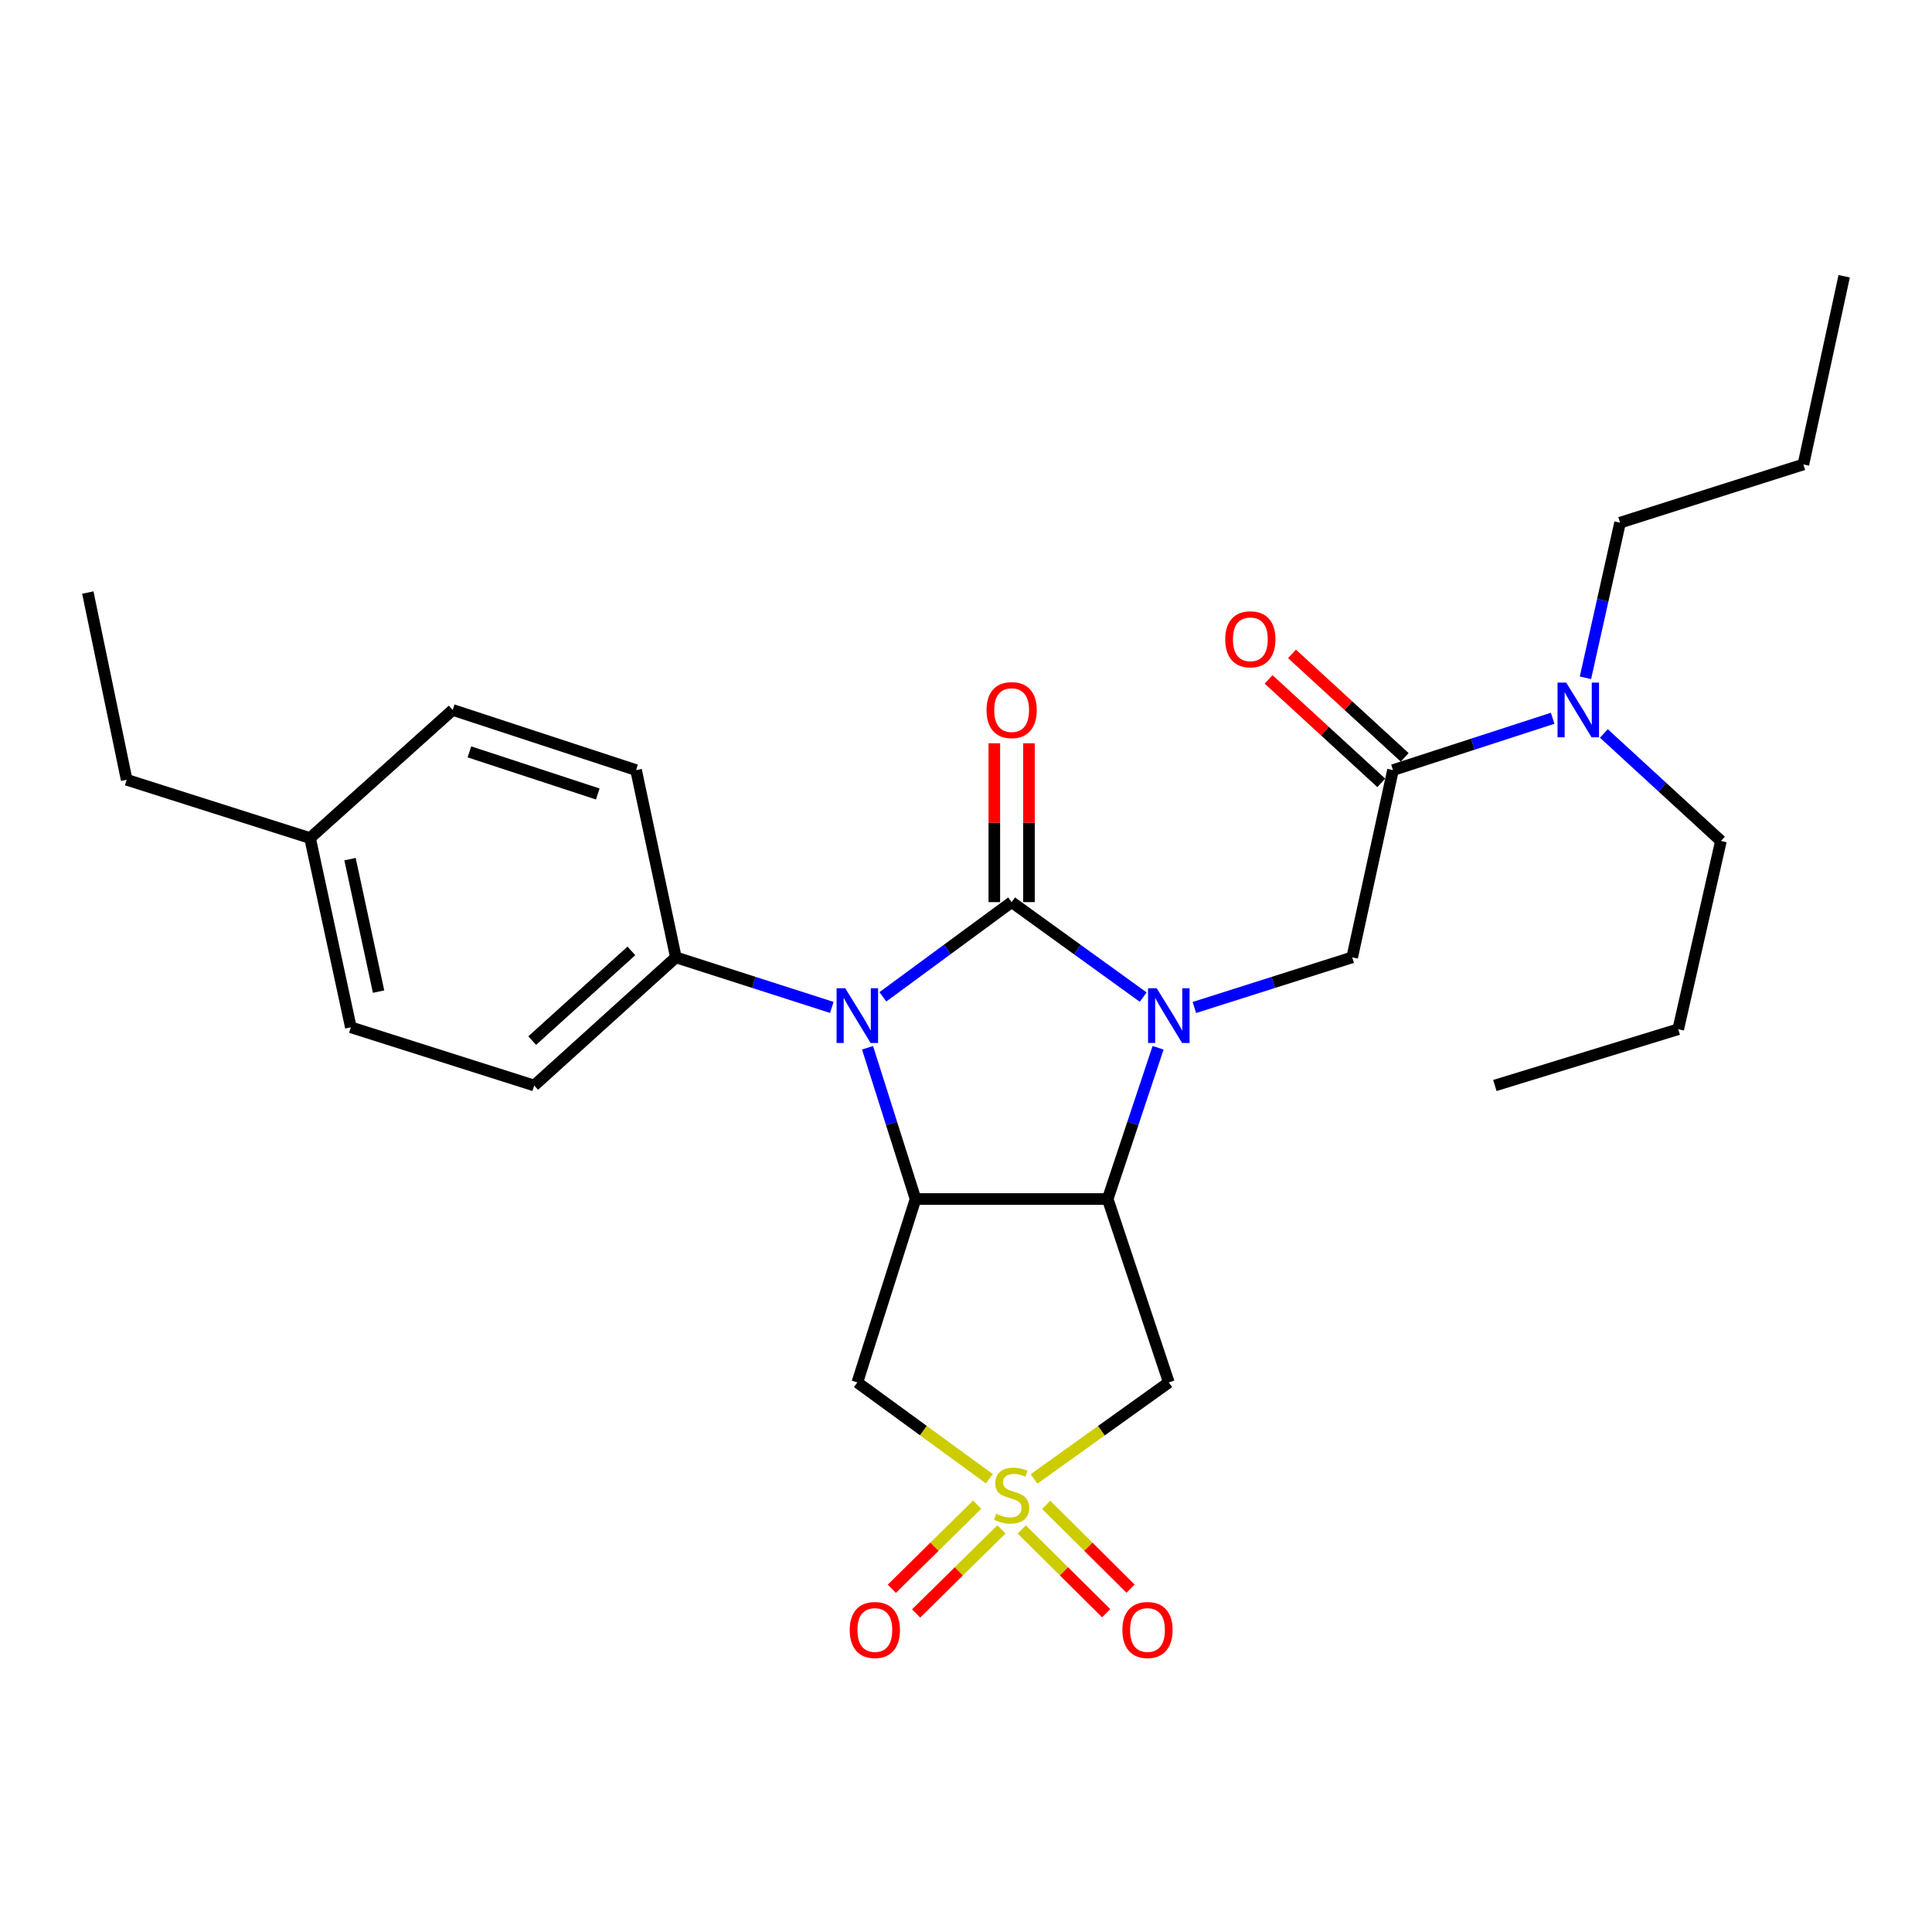<?xml version='1.0' encoding='iso-8859-1'?>
<svg version='1.1' baseProfile='full'
              xmlns='http://www.w3.org/2000/svg'
                      xmlns:rdkit='http://www.rdkit.org/xml'
                      xmlns:xlink='http://www.w3.org/1999/xlink'
                  xml:space='preserve'
width='1000px' height='1000px' viewBox='0 0 1000 1000'>
<!-- END OF HEADER -->
<rect style='opacity:1.0;fill:#FFFFFF;stroke:none' width='1000' height='1000' x='0' y='0'> </rect>
<path class='bond-0' d='M 523.622,466.931 L 557.673,491.52' style='fill:none;fill-rule:evenodd;stroke:#000000;stroke-width:6px;stroke-linecap:butt;stroke-linejoin:miter;stroke-opacity:1' />
<path class='bond-0' d='M 557.673,491.52 L 591.724,516.109' style='fill:none;fill-rule:evenodd;stroke:#0000FF;stroke-width:6px;stroke-linecap:butt;stroke-linejoin:miter;stroke-opacity:1' />
<path class='bond-2' d='M 523.622,466.931 L 490.297,491.442' style='fill:none;fill-rule:evenodd;stroke:#000000;stroke-width:6px;stroke-linecap:butt;stroke-linejoin:miter;stroke-opacity:1' />
<path class='bond-2' d='M 490.297,491.442 L 456.973,515.953' style='fill:none;fill-rule:evenodd;stroke:#0000FF;stroke-width:6px;stroke-linecap:butt;stroke-linejoin:miter;stroke-opacity:1' />
<path class='bond-10' d='M 532.584,466.931 L 532.584,425.821' style='fill:none;fill-rule:evenodd;stroke:#000000;stroke-width:6px;stroke-linecap:butt;stroke-linejoin:miter;stroke-opacity:1' />
<path class='bond-10' d='M 532.584,425.821 L 532.584,384.712' style='fill:none;fill-rule:evenodd;stroke:#FF0000;stroke-width:6px;stroke-linecap:butt;stroke-linejoin:miter;stroke-opacity:1' />
<path class='bond-10' d='M 514.659,466.931 L 514.659,425.821' style='fill:none;fill-rule:evenodd;stroke:#000000;stroke-width:6px;stroke-linecap:butt;stroke-linejoin:miter;stroke-opacity:1' />
<path class='bond-10' d='M 514.659,425.821 L 514.659,384.712' style='fill:none;fill-rule:evenodd;stroke:#FF0000;stroke-width:6px;stroke-linecap:butt;stroke-linejoin:miter;stroke-opacity:1' />
<path class='bond-3' d='M 599.42,542.338 L 586.377,581.474' style='fill:none;fill-rule:evenodd;stroke:#0000FF;stroke-width:6px;stroke-linecap:butt;stroke-linejoin:miter;stroke-opacity:1' />
<path class='bond-3' d='M 586.377,581.474 L 573.334,620.61' style='fill:none;fill-rule:evenodd;stroke:#000000;stroke-width:6px;stroke-linecap:butt;stroke-linejoin:miter;stroke-opacity:1' />
<path class='bond-7' d='M 618.202,521.475 L 659.05,508.503' style='fill:none;fill-rule:evenodd;stroke:#0000FF;stroke-width:6px;stroke-linecap:butt;stroke-linejoin:miter;stroke-opacity:1' />
<path class='bond-7' d='M 659.05,508.503 L 699.897,495.532' style='fill:none;fill-rule:evenodd;stroke:#000000;stroke-width:6px;stroke-linecap:butt;stroke-linejoin:miter;stroke-opacity:1' />
<path class='bond-1' d='M 512.07,765.374 L 477.912,740.454' style='fill:none;fill-rule:evenodd;stroke:#CCCC00;stroke-width:6px;stroke-linecap:butt;stroke-linejoin:miter;stroke-opacity:1' />
<path class='bond-1' d='M 477.912,740.454 L 443.754,715.535' style='fill:none;fill-rule:evenodd;stroke:#000000;stroke-width:6px;stroke-linecap:butt;stroke-linejoin:miter;stroke-opacity:1' />
<path class='bond-11' d='M 528.864,791.634 L 550.709,813.319' style='fill:none;fill-rule:evenodd;stroke:#CCCC00;stroke-width:6px;stroke-linecap:butt;stroke-linejoin:miter;stroke-opacity:1' />
<path class='bond-11' d='M 550.709,813.319 L 572.555,835.003' style='fill:none;fill-rule:evenodd;stroke:#FF0000;stroke-width:6px;stroke-linecap:butt;stroke-linejoin:miter;stroke-opacity:1' />
<path class='bond-11' d='M 541.493,778.913 L 563.338,800.597' style='fill:none;fill-rule:evenodd;stroke:#CCCC00;stroke-width:6px;stroke-linecap:butt;stroke-linejoin:miter;stroke-opacity:1' />
<path class='bond-11' d='M 563.338,800.597 L 585.183,822.281' style='fill:none;fill-rule:evenodd;stroke:#FF0000;stroke-width:6px;stroke-linecap:butt;stroke-linejoin:miter;stroke-opacity:1' />
<path class='bond-12' d='M 505.764,778.82 L 483.684,800.587' style='fill:none;fill-rule:evenodd;stroke:#CCCC00;stroke-width:6px;stroke-linecap:butt;stroke-linejoin:miter;stroke-opacity:1' />
<path class='bond-12' d='M 483.684,800.587 L 461.604,822.353' style='fill:none;fill-rule:evenodd;stroke:#FF0000;stroke-width:6px;stroke-linecap:butt;stroke-linejoin:miter;stroke-opacity:1' />
<path class='bond-12' d='M 518.348,791.586 L 496.268,813.352' style='fill:none;fill-rule:evenodd;stroke:#CCCC00;stroke-width:6px;stroke-linecap:butt;stroke-linejoin:miter;stroke-opacity:1' />
<path class='bond-12' d='M 496.268,813.352 L 474.188,835.118' style='fill:none;fill-rule:evenodd;stroke:#FF0000;stroke-width:6px;stroke-linecap:butt;stroke-linejoin:miter;stroke-opacity:1' />
<path class='bond-29' d='M 535.203,765.506 L 570.088,740.521' style='fill:none;fill-rule:evenodd;stroke:#CCCC00;stroke-width:6px;stroke-linecap:butt;stroke-linejoin:miter;stroke-opacity:1' />
<path class='bond-29' d='M 570.088,740.521 L 604.972,715.535' style='fill:none;fill-rule:evenodd;stroke:#000000;stroke-width:6px;stroke-linecap:butt;stroke-linejoin:miter;stroke-opacity:1' />
<path class='bond-4' d='M 449.038,542.326 L 461.458,581.468' style='fill:none;fill-rule:evenodd;stroke:#0000FF;stroke-width:6px;stroke-linecap:butt;stroke-linejoin:miter;stroke-opacity:1' />
<path class='bond-4' d='M 461.458,581.468 L 473.879,620.61' style='fill:none;fill-rule:evenodd;stroke:#000000;stroke-width:6px;stroke-linecap:butt;stroke-linejoin:miter;stroke-opacity:1' />
<path class='bond-9' d='M 430.548,521.438 L 390.187,508.485' style='fill:none;fill-rule:evenodd;stroke:#0000FF;stroke-width:6px;stroke-linecap:butt;stroke-linejoin:miter;stroke-opacity:1' />
<path class='bond-9' d='M 390.187,508.485 L 349.826,495.532' style='fill:none;fill-rule:evenodd;stroke:#000000;stroke-width:6px;stroke-linecap:butt;stroke-linejoin:miter;stroke-opacity:1' />
<path class='bond-5' d='M 573.334,620.61 L 604.972,715.535' style='fill:none;fill-rule:evenodd;stroke:#000000;stroke-width:6px;stroke-linecap:butt;stroke-linejoin:miter;stroke-opacity:1' />
<path class='bond-28' d='M 573.334,620.61 L 473.879,620.61' style='fill:none;fill-rule:evenodd;stroke:#000000;stroke-width:6px;stroke-linecap:butt;stroke-linejoin:miter;stroke-opacity:1' />
<path class='bond-6' d='M 473.879,620.61 L 443.754,715.535' style='fill:none;fill-rule:evenodd;stroke:#000000;stroke-width:6px;stroke-linecap:butt;stroke-linejoin:miter;stroke-opacity:1' />
<path class='bond-8' d='M 699.897,495.532 L 721.009,398.606' style='fill:none;fill-rule:evenodd;stroke:#000000;stroke-width:6px;stroke-linecap:butt;stroke-linejoin:miter;stroke-opacity:1' />
<path class='bond-13' d='M 721.009,398.606 L 762.333,385.188' style='fill:none;fill-rule:evenodd;stroke:#000000;stroke-width:6px;stroke-linecap:butt;stroke-linejoin:miter;stroke-opacity:1' />
<path class='bond-13' d='M 762.333,385.188 L 803.658,371.771' style='fill:none;fill-rule:evenodd;stroke:#0000FF;stroke-width:6px;stroke-linecap:butt;stroke-linejoin:miter;stroke-opacity:1' />
<path class='bond-14' d='M 727.07,392.004 L 697.907,365.228' style='fill:none;fill-rule:evenodd;stroke:#000000;stroke-width:6px;stroke-linecap:butt;stroke-linejoin:miter;stroke-opacity:1' />
<path class='bond-14' d='M 697.907,365.228 L 668.744,338.452' style='fill:none;fill-rule:evenodd;stroke:#FF0000;stroke-width:6px;stroke-linecap:butt;stroke-linejoin:miter;stroke-opacity:1' />
<path class='bond-14' d='M 714.947,405.208 L 685.784,378.432' style='fill:none;fill-rule:evenodd;stroke:#000000;stroke-width:6px;stroke-linecap:butt;stroke-linejoin:miter;stroke-opacity:1' />
<path class='bond-14' d='M 685.784,378.432 L 656.621,351.656' style='fill:none;fill-rule:evenodd;stroke:#FF0000;stroke-width:6px;stroke-linecap:butt;stroke-linejoin:miter;stroke-opacity:1' />
<path class='bond-15' d='M 349.826,495.532 L 276.492,561.855' style='fill:none;fill-rule:evenodd;stroke:#000000;stroke-width:6px;stroke-linecap:butt;stroke-linejoin:miter;stroke-opacity:1' />
<path class='bond-15' d='M 326.802,492.185 L 275.468,538.612' style='fill:none;fill-rule:evenodd;stroke:#000000;stroke-width:6px;stroke-linecap:butt;stroke-linejoin:miter;stroke-opacity:1' />
<path class='bond-16' d='M 349.826,495.532 L 329.232,398.606' style='fill:none;fill-rule:evenodd;stroke:#000000;stroke-width:6px;stroke-linecap:butt;stroke-linejoin:miter;stroke-opacity:1' />
<path class='bond-20' d='M 830.165,379.632 L 860.458,407.458' style='fill:none;fill-rule:evenodd;stroke:#0000FF;stroke-width:6px;stroke-linecap:butt;stroke-linejoin:miter;stroke-opacity:1' />
<path class='bond-20' d='M 860.458,407.458 L 890.751,435.283' style='fill:none;fill-rule:evenodd;stroke:#000000;stroke-width:6px;stroke-linecap:butt;stroke-linejoin:miter;stroke-opacity:1' />
<path class='bond-21' d='M 820.631,350.823 L 829.585,310.681' style='fill:none;fill-rule:evenodd;stroke:#0000FF;stroke-width:6px;stroke-linecap:butt;stroke-linejoin:miter;stroke-opacity:1' />
<path class='bond-21' d='M 829.585,310.681 L 838.539,270.539' style='fill:none;fill-rule:evenodd;stroke:#000000;stroke-width:6px;stroke-linecap:butt;stroke-linejoin:miter;stroke-opacity:1' />
<path class='bond-18' d='M 276.492,561.855 L 181.597,531.731' style='fill:none;fill-rule:evenodd;stroke:#000000;stroke-width:6px;stroke-linecap:butt;stroke-linejoin:miter;stroke-opacity:1' />
<path class='bond-17' d='M 329.232,398.606 L 234.317,367.465' style='fill:none;fill-rule:evenodd;stroke:#000000;stroke-width:6px;stroke-linecap:butt;stroke-linejoin:miter;stroke-opacity:1' />
<path class='bond-17' d='M 309.407,410.967 L 242.967,389.168' style='fill:none;fill-rule:evenodd;stroke:#000000;stroke-width:6px;stroke-linecap:butt;stroke-linejoin:miter;stroke-opacity:1' />
<path class='bond-19' d='M 234.317,367.465 L 160.485,433.779' style='fill:none;fill-rule:evenodd;stroke:#000000;stroke-width:6px;stroke-linecap:butt;stroke-linejoin:miter;stroke-opacity:1' />
<path class='bond-30' d='M 181.597,531.731 L 160.485,433.779' style='fill:none;fill-rule:evenodd;stroke:#000000;stroke-width:6px;stroke-linecap:butt;stroke-linejoin:miter;stroke-opacity:1' />
<path class='bond-30' d='M 195.953,513.261 L 181.175,444.695' style='fill:none;fill-rule:evenodd;stroke:#000000;stroke-width:6px;stroke-linecap:butt;stroke-linejoin:miter;stroke-opacity:1' />
<path class='bond-22' d='M 160.485,433.779 L 65.561,403.615' style='fill:none;fill-rule:evenodd;stroke:#000000;stroke-width:6px;stroke-linecap:butt;stroke-linejoin:miter;stroke-opacity:1' />
<path class='bond-23' d='M 890.751,435.283 L 868.653,532.727' style='fill:none;fill-rule:evenodd;stroke:#000000;stroke-width:6px;stroke-linecap:butt;stroke-linejoin:miter;stroke-opacity:1' />
<path class='bond-24' d='M 838.539,270.539 L 933.433,240.395' style='fill:none;fill-rule:evenodd;stroke:#000000;stroke-width:6px;stroke-linecap:butt;stroke-linejoin:miter;stroke-opacity:1' />
<path class='bond-25' d='M 65.561,403.615 L 45.455,306.699' style='fill:none;fill-rule:evenodd;stroke:#000000;stroke-width:6px;stroke-linecap:butt;stroke-linejoin:miter;stroke-opacity:1' />
<path class='bond-26' d='M 868.653,532.727 L 773.739,561.855' style='fill:none;fill-rule:evenodd;stroke:#000000;stroke-width:6px;stroke-linecap:butt;stroke-linejoin:miter;stroke-opacity:1' />
<path class='bond-27' d='M 933.433,240.395 L 954.545,142.981' style='fill:none;fill-rule:evenodd;stroke:#000000;stroke-width:6px;stroke-linecap:butt;stroke-linejoin:miter;stroke-opacity:1' />
<path  class='atom-1' d='M 598.712 511.516
L 607.992 526.516
Q 608.912 527.996, 610.392 530.676
Q 611.872 533.356, 611.952 533.516
L 611.952 511.516
L 615.712 511.516
L 615.712 539.836
L 611.832 539.836
L 601.872 523.436
Q 600.712 521.516, 599.472 519.316
Q 598.272 517.116, 597.912 516.436
L 597.912 539.836
L 594.232 539.836
L 594.232 511.516
L 598.712 511.516
' fill='#0000FF'/>
<path  class='atom-2' d='M 515.622 783.522
Q 515.942 783.642, 517.262 784.202
Q 518.582 784.762, 520.022 785.122
Q 521.502 785.442, 522.942 785.442
Q 525.622 785.442, 527.182 784.162
Q 528.742 782.842, 528.742 780.562
Q 528.742 779.002, 527.942 778.042
Q 527.182 777.082, 525.982 776.562
Q 524.782 776.042, 522.782 775.442
Q 520.262 774.682, 518.742 773.962
Q 517.262 773.242, 516.182 771.722
Q 515.142 770.202, 515.142 767.642
Q 515.142 764.082, 517.542 761.882
Q 519.982 759.682, 524.782 759.682
Q 528.062 759.682, 531.782 761.242
L 530.862 764.322
Q 527.462 762.922, 524.902 762.922
Q 522.142 762.922, 520.622 764.082
Q 519.102 765.202, 519.142 767.162
Q 519.142 768.682, 519.902 769.602
Q 520.702 770.522, 521.822 771.042
Q 522.982 771.562, 524.902 772.162
Q 527.462 772.962, 528.982 773.762
Q 530.502 774.562, 531.582 776.202
Q 532.702 777.802, 532.702 780.562
Q 532.702 784.482, 530.062 786.602
Q 527.462 788.682, 523.102 788.682
Q 520.582 788.682, 518.662 788.122
Q 516.782 787.602, 514.542 786.682
L 515.622 783.522
' fill='#CCCC00'/>
<path  class='atom-3' d='M 437.494 511.516
L 446.774 526.516
Q 447.694 527.996, 449.174 530.676
Q 450.654 533.356, 450.734 533.516
L 450.734 511.516
L 454.494 511.516
L 454.494 539.836
L 450.614 539.836
L 440.654 523.436
Q 439.494 521.516, 438.254 519.316
Q 437.054 517.116, 436.694 516.436
L 436.694 539.836
L 433.014 539.836
L 433.014 511.516
L 437.494 511.516
' fill='#0000FF'/>
<path  class='atom-11' d='M 510.622 367.545
Q 510.622 360.745, 513.982 356.945
Q 517.342 353.145, 523.622 353.145
Q 529.902 353.145, 533.262 356.945
Q 536.622 360.745, 536.622 367.545
Q 536.622 374.425, 533.222 378.345
Q 529.822 382.225, 523.622 382.225
Q 517.382 382.225, 513.982 378.345
Q 510.622 374.465, 510.622 367.545
M 523.622 379.025
Q 527.942 379.025, 530.262 376.145
Q 532.622 373.225, 532.622 367.545
Q 532.622 361.985, 530.262 359.185
Q 527.942 356.345, 523.622 356.345
Q 519.302 356.345, 516.942 359.145
Q 514.622 361.945, 514.622 367.545
Q 514.622 373.265, 516.942 376.145
Q 519.302 379.025, 523.622 379.025
' fill='#FF0000'/>
<path  class='atom-12' d='M 580.938 843.681
Q 580.938 836.881, 584.298 833.081
Q 587.658 829.281, 593.938 829.281
Q 600.218 829.281, 603.578 833.081
Q 606.938 836.881, 606.938 843.681
Q 606.938 850.561, 603.538 854.481
Q 600.138 858.361, 593.938 858.361
Q 587.698 858.361, 584.298 854.481
Q 580.938 850.601, 580.938 843.681
M 593.938 855.161
Q 598.258 855.161, 600.578 852.281
Q 602.938 849.361, 602.938 843.681
Q 602.938 838.121, 600.578 835.321
Q 598.258 832.481, 593.938 832.481
Q 589.618 832.481, 587.258 835.281
Q 584.938 838.081, 584.938 843.681
Q 584.938 849.401, 587.258 852.281
Q 589.618 855.161, 593.938 855.161
' fill='#FF0000'/>
<path  class='atom-13' d='M 439.817 843.681
Q 439.817 836.881, 443.177 833.081
Q 446.537 829.281, 452.817 829.281
Q 459.097 829.281, 462.457 833.081
Q 465.817 836.881, 465.817 843.681
Q 465.817 850.561, 462.417 854.481
Q 459.017 858.361, 452.817 858.361
Q 446.577 858.361, 443.177 854.481
Q 439.817 850.601, 439.817 843.681
M 452.817 855.161
Q 457.137 855.161, 459.457 852.281
Q 461.817 849.361, 461.817 843.681
Q 461.817 838.121, 459.457 835.321
Q 457.137 832.481, 452.817 832.481
Q 448.497 832.481, 446.137 835.281
Q 443.817 838.081, 443.817 843.681
Q 443.817 849.401, 446.137 852.281
Q 448.497 855.161, 452.817 855.161
' fill='#FF0000'/>
<path  class='atom-14' d='M 810.659 353.305
L 819.939 368.305
Q 820.859 369.785, 822.339 372.465
Q 823.819 375.145, 823.899 375.305
L 823.899 353.305
L 827.659 353.305
L 827.659 381.625
L 823.779 381.625
L 813.819 365.225
Q 812.659 363.305, 811.419 361.105
Q 810.219 358.905, 809.859 358.225
L 809.859 381.625
L 806.179 381.625
L 806.179 353.305
L 810.659 353.305
' fill='#0000FF'/>
<path  class='atom-15' d='M 634.177 330.898
Q 634.177 324.098, 637.537 320.298
Q 640.897 316.498, 647.177 316.498
Q 653.457 316.498, 656.817 320.298
Q 660.177 324.098, 660.177 330.898
Q 660.177 337.778, 656.777 341.698
Q 653.377 345.578, 647.177 345.578
Q 640.937 345.578, 637.537 341.698
Q 634.177 337.818, 634.177 330.898
M 647.177 342.378
Q 651.497 342.378, 653.817 339.498
Q 656.177 336.578, 656.177 330.898
Q 656.177 325.338, 653.817 322.538
Q 651.497 319.698, 647.177 319.698
Q 642.857 319.698, 640.497 322.498
Q 638.177 325.298, 638.177 330.898
Q 638.177 336.618, 640.497 339.498
Q 642.857 342.378, 647.177 342.378
' fill='#FF0000'/>
</svg>
